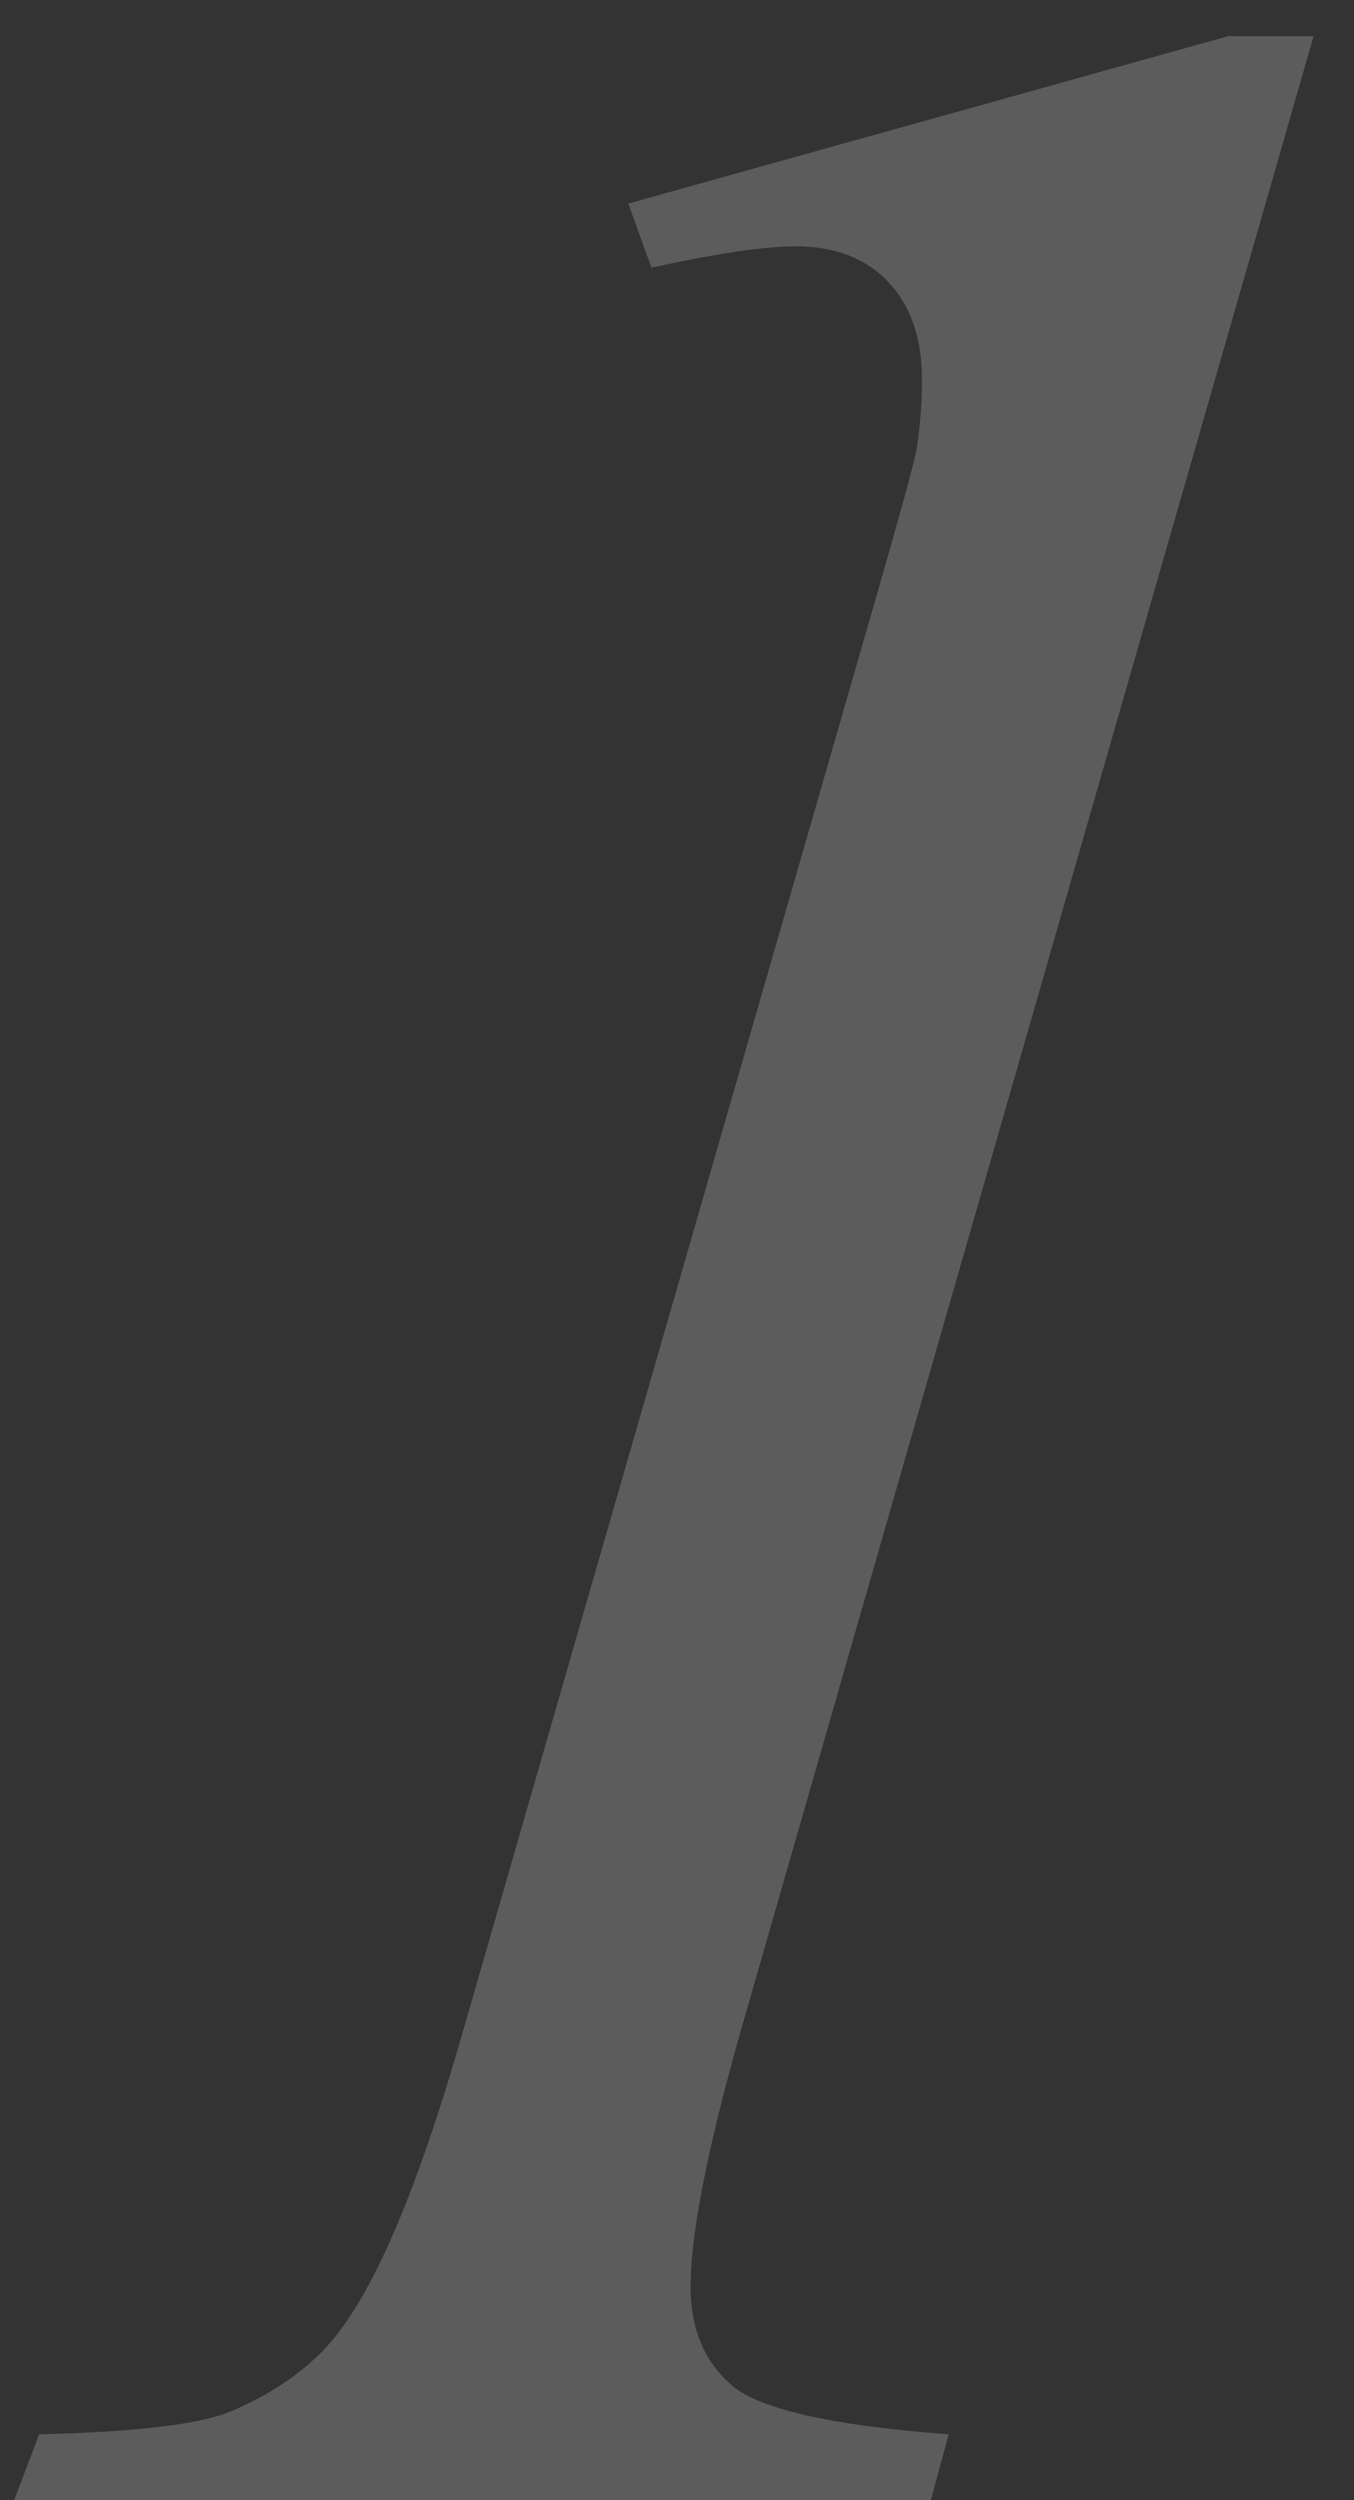 <svg width="26" height="48" viewBox="0 0 26 48" fill="none" xmlns="http://www.w3.org/2000/svg">
<rect x="0" y="0" width="26" height="48" fill="#333333" stroke="none"/>
<path opacity="0.2" d="M25.224 0.695L14.218 39.011C13.58 41.267 13.261 42.896 13.261 43.898C13.261 44.742 13.546 45.391 14.115 45.847C14.708 46.28 16.075 46.576 18.217 46.735L17.875 48H0.272L0.751 46.735C2.619 46.69 3.85 46.542 4.442 46.291C5.399 45.881 6.117 45.334 6.596 44.65C7.348 43.602 8.111 41.722 8.886 39.011L16.815 11.496C17.294 9.833 17.556 8.876 17.602 8.625C17.67 8.169 17.704 7.725 17.704 7.292C17.704 6.494 17.488 5.868 17.055 5.412C16.622 4.956 16.029 4.729 15.277 4.729C14.685 4.729 13.762 4.865 12.509 5.139L12.065 3.908L23.583 0.695H25.224Z" fill="white"/>
</svg>
